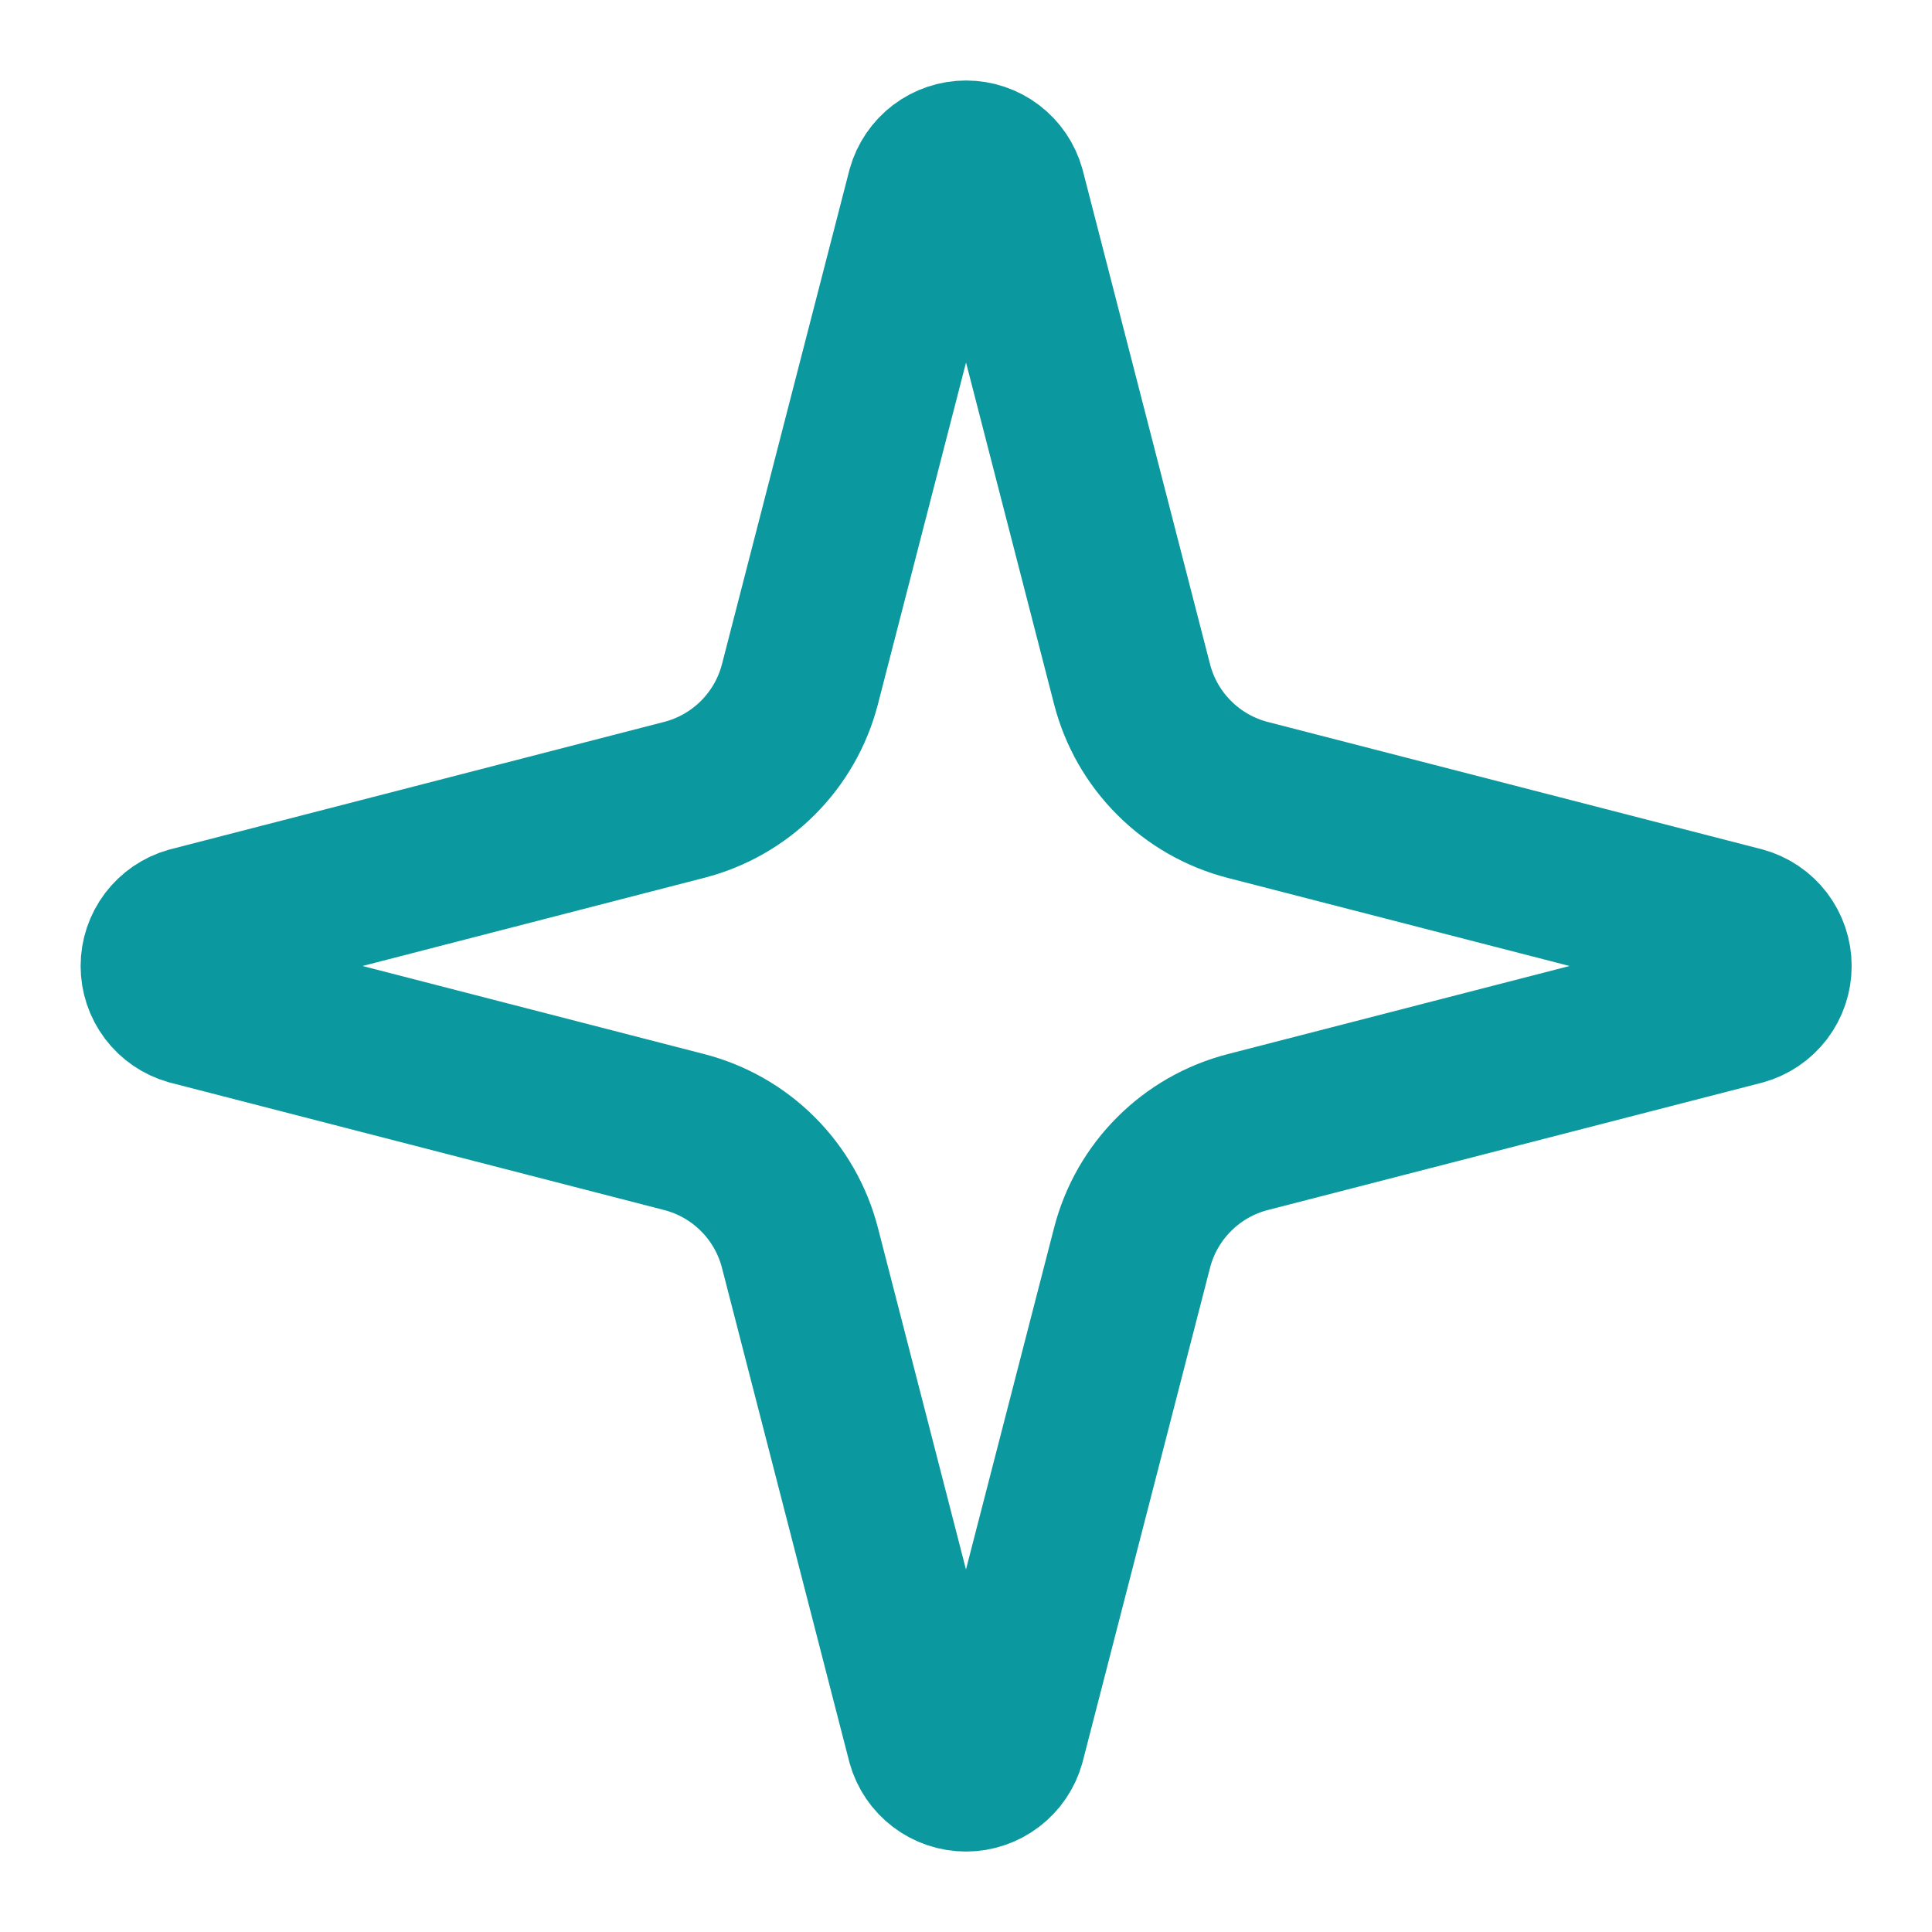 <svg width="48" height="48" viewBox="0 0 48 48" fill="none" xmlns="http://www.w3.org/2000/svg">
<path d="M19.874 31C19.695 30.308 19.335 29.676 18.829 29.171C18.324 28.665 17.692 28.305 17 28.126L4.73 24.962C4.521 24.903 4.336 24.776 4.205 24.603C4.074 24.429 4.003 24.218 4.003 24C4.003 23.782 4.074 23.571 4.205 23.397C4.336 23.224 4.521 23.097 4.73 23.038L17 19.872C17.692 19.694 18.323 19.333 18.829 18.828C19.334 18.323 19.695 17.692 19.874 17L23.038 4.73C23.097 4.52 23.223 4.335 23.396 4.203C23.57 4.071 23.783 4 24.001 4C24.219 4 24.431 4.071 24.605 4.203C24.779 4.335 24.905 4.52 24.964 4.73L28.126 17C28.304 17.692 28.665 18.324 29.171 18.829C29.676 19.335 30.308 19.695 31 19.874L43.27 23.036C43.481 23.094 43.667 23.22 43.8 23.394C43.932 23.568 44.004 23.781 44.004 24C44.004 24.219 43.932 24.432 43.8 24.606C43.667 24.78 43.481 24.906 43.27 24.964L31 28.126C30.308 28.305 29.676 28.665 29.171 29.171C28.665 29.676 28.304 30.308 28.126 31L24.962 43.27C24.903 43.48 24.777 43.665 24.603 43.797C24.429 43.929 24.217 44.001 23.999 44.001C23.781 44.001 23.568 43.929 23.395 43.797C23.221 43.665 23.095 43.48 23.036 43.27L19.874 31Z" stroke="#0B989E" stroke-width="4" stroke-linecap="round" stroke-linejoin="round"/>
</svg>
